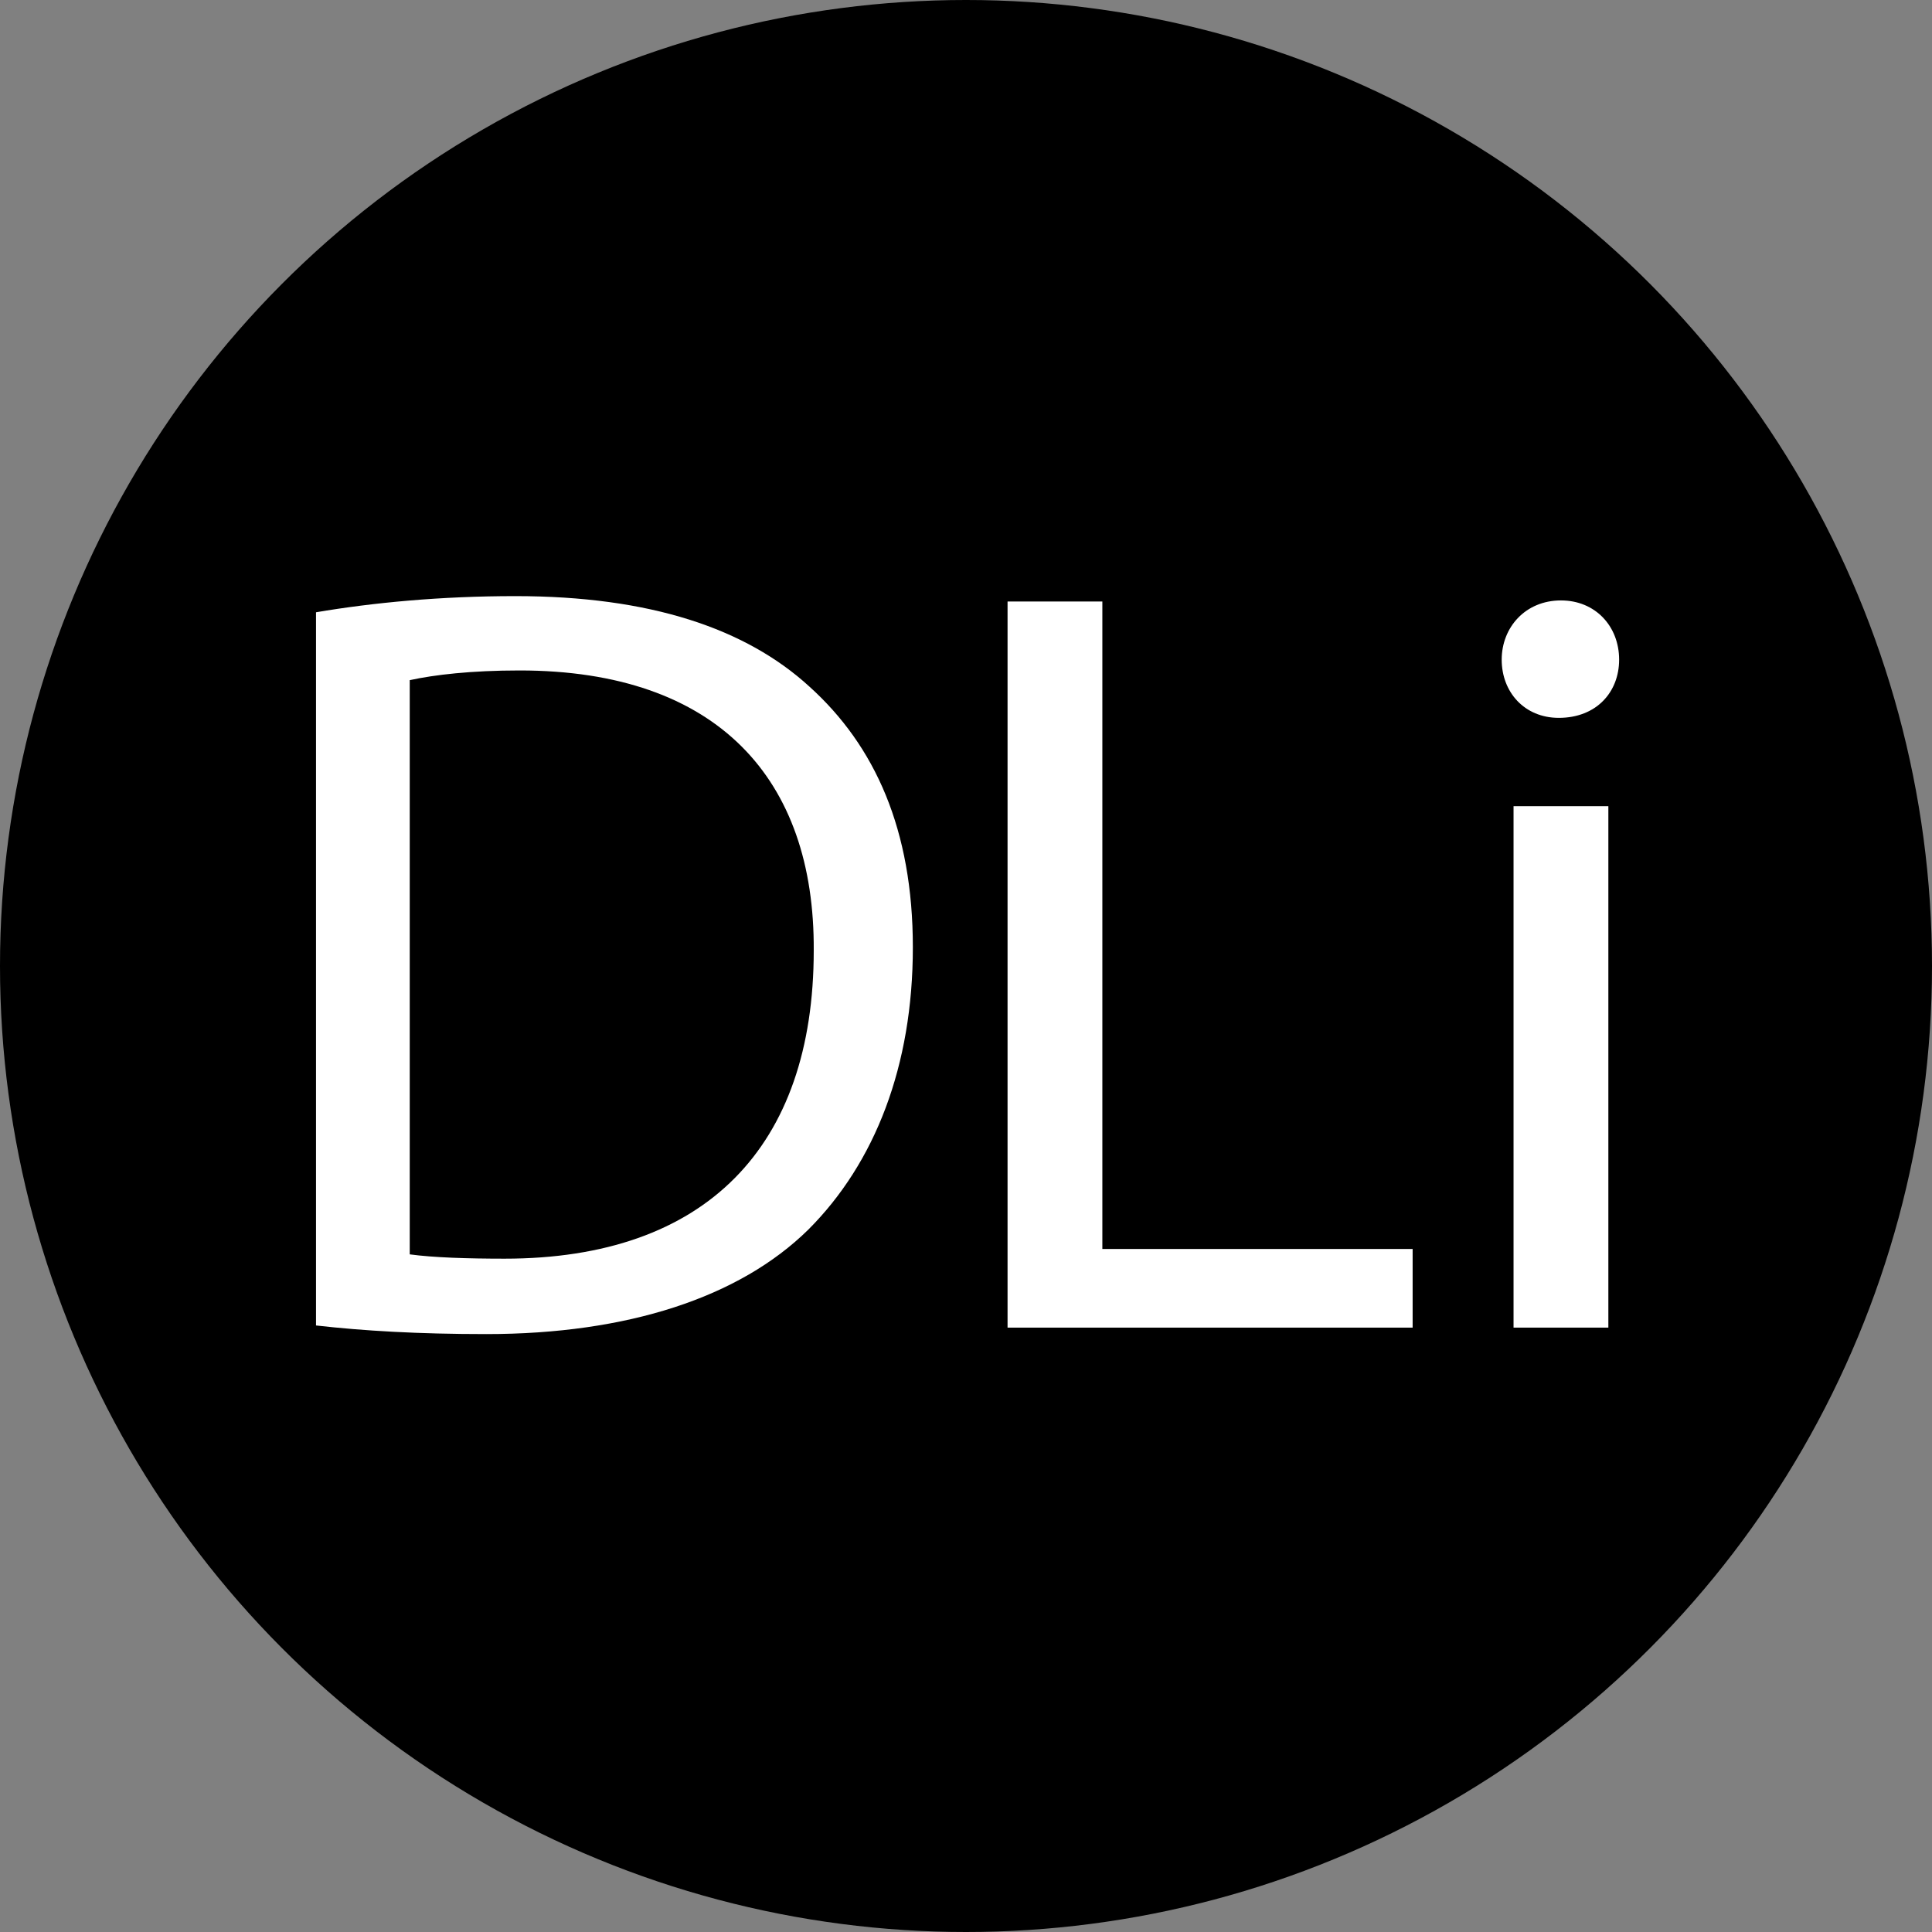 <svg width="269" height="269" viewBox="0 0 269 269" fill="none" xmlns="http://www.w3.org/2000/svg">
<rect x="0" y="0" width="269" height="269" fill="#808080" stroke="none"/>
<circle cx="134.5" cy="134.5" r="134.5" fill="black"/>
<path d="M44 184.55V85.25C51.95 83.9 61.4 83 71.75 83C90.5 83 103.85 87.5 112.7 95.6C121.85 103.85 127.1 115.55 127.1 131.9C127.1 148.4 121.85 161.9 112.55 171.2C102.95 180.65 87.35 185.75 67.7 185.75C58.25 185.75 50.6 185.3 44 184.55ZM57.05 94.7V174.65C60.35 175.1 65.15 175.25 70.25 175.25C98.3 175.25 113.3 159.65 113.3 132.35C113.45 108.5 99.95 93.35 72.35 93.35C65.6 93.35 60.5 93.95 57.05 94.7Z" fill="white"/>
<path d="M140.286 184.85V83.75H153.486V173.9H196.686V184.85H140.286Z" fill="white"/>
<path d="M223.938 184.85H210.737V112.25H223.938V184.85ZM217.337 83.6C222.137 83.6 225.438 87.2 225.438 91.85C225.438 96.35 222.288 99.95 217.038 99.95C212.238 99.95 209.087 96.35 209.087 91.85C209.087 87.35 212.387 83.6 217.337 83.6Z" fill="white"/>
</svg>
